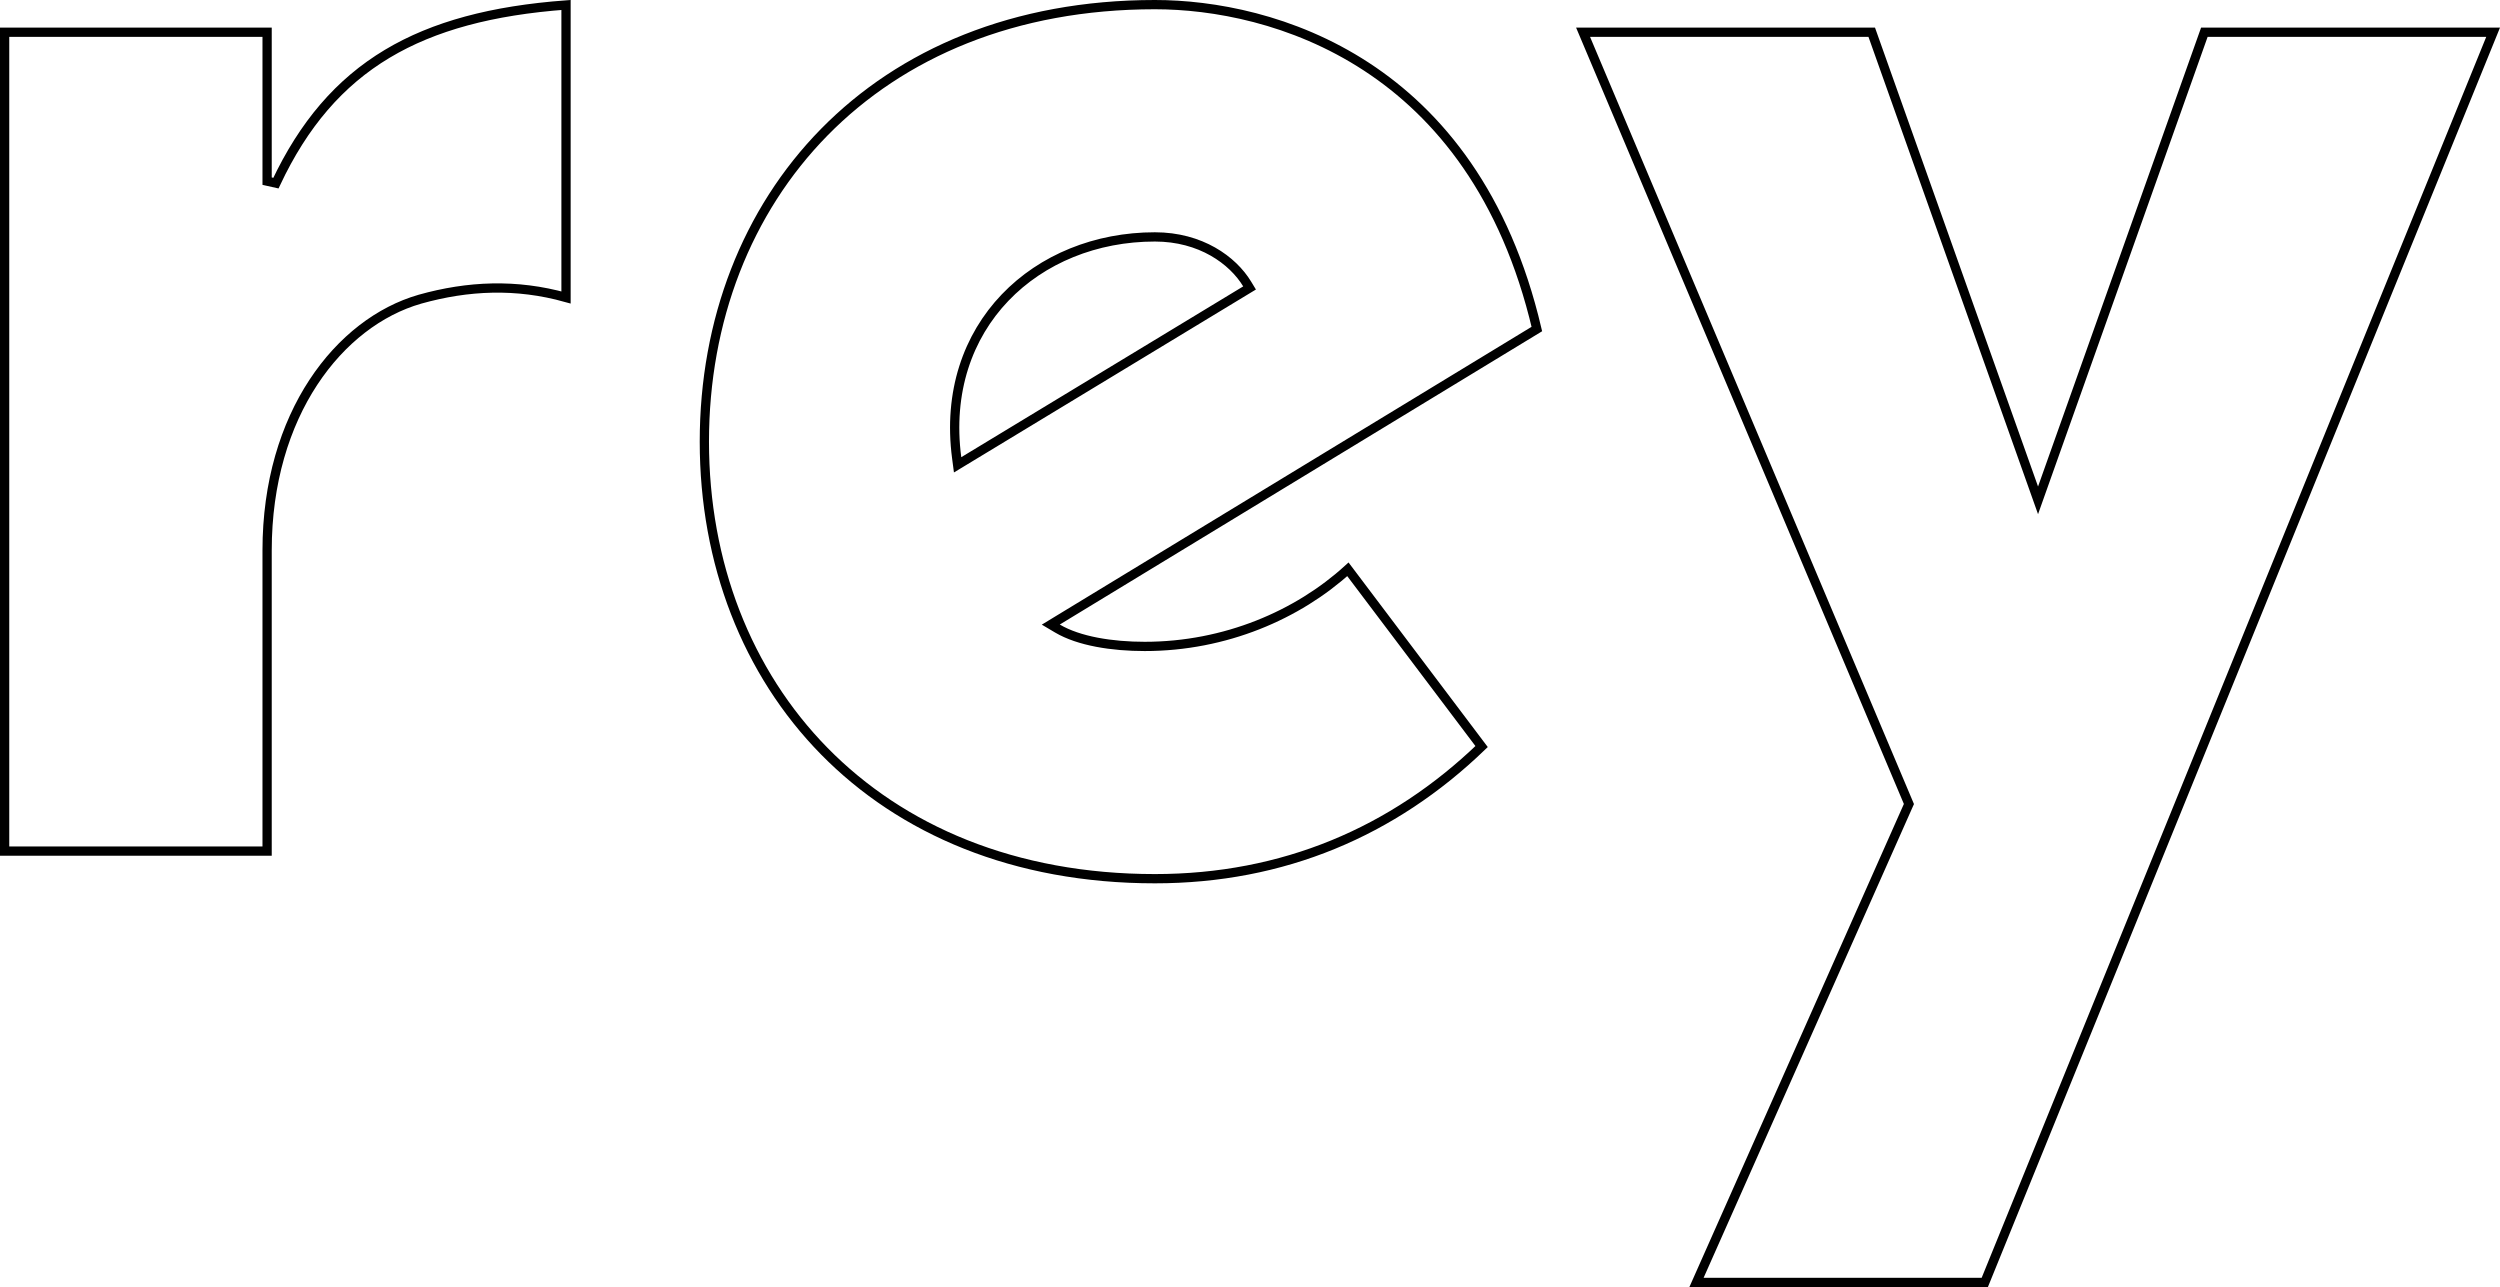 <svg xmlns="http://www.w3.org/2000/svg" width="540" height="278" viewBox="0 0 540 278" fill="none"><path d="M476.141 6.962H538.514L428.714 277H366.444L412.15 174.063L412.326 173.667L412.158 173.268L341.942 6.962H404.294L439.275 105.423L440.217 108.076L441.16 105.423L476.141 6.962ZM57.696 39.129L59.6 39.555C65.585 26.844 73.349 17.788 83.651 11.618C93.744 5.574 106.349 2.256 122.261 1.074V64.253C111.506 61.247 101.088 61.715 90.708 64.624L90.702 64.626C73.299 69.622 57.696 89.477 57.696 118.877V183.836H1V6.962H57.696V39.129ZM228.393 134.046L226.97 134.912L228.403 135.761C233.04 138.508 240.23 139.627 247.255 139.627C264.683 139.627 280.347 132.797 291.146 122.971L320.028 161.256C300.875 179.697 277.129 189.799 249.457 189.799C219.066 189.799 194.753 179.267 178.039 162.242C161.319 145.212 152.141 121.623 152.141 95.4C152.141 69.176 161.319 45.587 178.039 28.556C194.753 11.532 219.066 1 249.457 1C261.969 1 279.283 4.042 295.133 14.393C310.83 24.643 325.161 42.106 331.96 71.071L228.393 134.046ZM269.051 62.716L269.906 62.198L269.388 61.343C266.273 56.201 259.347 51.172 249.457 51.172C236.738 51.172 225.095 55.923 217.093 64.29C209.079 72.671 204.773 84.622 206.644 98.883L206.844 100.402L208.154 99.609L269.051 62.716Z" stroke="black" stroke-width="2"></path></svg>